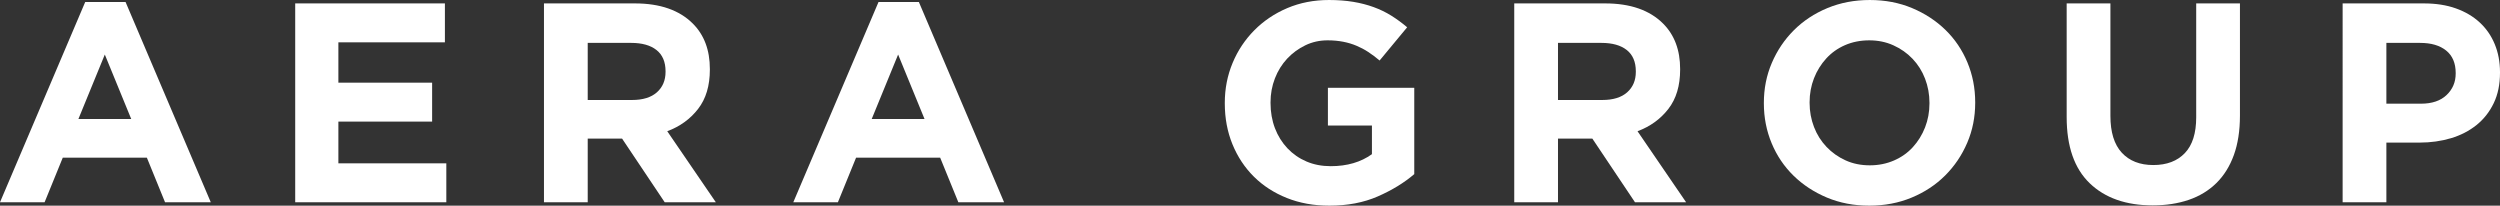<?xml version="1.0" encoding="UTF-8"?><svg xmlns="http://www.w3.org/2000/svg" viewBox="0 0 352.04 28.96"><rect x="0" y="0" width="352.04" height="28.96" fill="#333333" stroke="none"/><defs><style>.d{fill:#fff;}</style></defs><g id="a"/><g id="b"><g id="c"><g><path class="d" d="M12,.28h5.68l12,28.2h-6.44l-2.56-6.28H8.84l-2.56,6.28H0L12,.28Zm6.48,16.48l-3.72-9.08-3.72,9.08h7.44Z"/><path class="d" d="M41.57,.48h21.08V5.96h-15v5.68h13.2v5.48h-13.2v5.88h15.2v5.48h-21.28V.48Z"/><path class="d" d="M76.6,.48h12.8c3.55,0,6.27,.95,8.16,2.84,1.6,1.6,2.4,3.73,2.4,6.4v.08c0,2.27-.55,4.11-1.66,5.54-1.11,1.43-2.55,2.47-4.34,3.14l6.84,10h-7.2l-6-8.96h-4.84v8.96h-6.16V.48Zm12.4,13.6c1.52,0,2.69-.36,3.5-1.08s1.22-1.68,1.22-2.88v-.08c0-1.33-.43-2.33-1.28-3-.85-.67-2.04-1-3.56-1h-6.12V14.08h6.24Z"/><path class="d" d="M123.71,.28h5.68l12,28.2h-6.44l-2.56-6.28h-11.84l-2.56,6.28h-6.28L123.71,.28Zm6.48,16.48l-3.72-9.08-3.72,9.08h7.44Z"/><path class="d" d="M187.19,28.96c-2.19,0-4.18-.36-5.98-1.08-1.8-.72-3.35-1.72-4.64-3-1.29-1.28-2.3-2.8-3.02-4.56-.72-1.76-1.08-3.68-1.08-5.76v-.08c0-2,.37-3.87,1.1-5.62,.73-1.75,1.75-3.28,3.06-4.6,1.31-1.32,2.85-2.36,4.64-3.12,1.79-.76,3.75-1.14,5.88-1.14,1.25,0,2.39,.09,3.42,.26,1.03,.17,1.98,.42,2.86,.74s1.71,.72,2.48,1.2,1.52,1.03,2.24,1.64l-3.88,4.68c-.53-.45-1.07-.85-1.6-1.2-.53-.35-1.09-.64-1.66-.88-.57-.24-1.19-.43-1.86-.56-.67-.13-1.4-.2-2.2-.2-1.12,0-2.17,.23-3.14,.7-.97,.47-1.83,1.1-2.56,1.88-.73,.79-1.31,1.71-1.72,2.77-.41,1.06-.62,2.18-.62,3.39v.08c0,1.28,.21,2.47,.62,3.55,.41,1.08,1,2.02,1.76,2.83,.76,.8,1.65,1.42,2.68,1.86,1.03,.44,2.17,.66,3.42,.66,2.29,0,4.23-.56,5.8-1.69v-4.03h-6.2v-5.32h12.16v12.16c-1.44,1.23-3.15,2.27-5.14,3.14-1.99,.87-4.26,1.3-6.82,1.3Z"/><path class="d" d="M213.23,.48h12.8c3.55,0,6.27,.95,8.16,2.84,1.6,1.6,2.4,3.73,2.4,6.4v.08c0,2.27-.55,4.11-1.66,5.54-1.11,1.43-2.55,2.47-4.34,3.14l6.84,10h-7.2l-6-8.96h-4.84v8.96h-6.16V.48Zm12.4,13.6c1.52,0,2.69-.36,3.5-1.08s1.22-1.68,1.22-2.88v-.08c0-1.33-.43-2.33-1.28-3-.85-.67-2.04-1-3.56-1h-6.12V14.08h6.24Z"/><path class="d" d="M263.22,28.96c-2.16,0-4.15-.38-5.96-1.14-1.81-.76-3.38-1.79-4.7-3.08-1.32-1.29-2.35-2.81-3.08-4.56-.73-1.75-1.1-3.62-1.1-5.62v-.08c0-2,.37-3.87,1.12-5.62,.75-1.75,1.78-3.28,3.1-4.6,1.32-1.32,2.89-2.36,4.72-3.12,1.83-.76,3.82-1.14,5.98-1.14s4.15,.38,5.96,1.14c1.81,.76,3.38,1.79,4.7,3.08s2.35,2.81,3.08,4.56c.73,1.75,1.1,3.62,1.1,5.62v.08c0,2-.37,3.87-1.12,5.62-.75,1.75-1.78,3.28-3.1,4.6-1.32,1.32-2.89,2.36-4.72,3.12-1.83,.76-3.82,1.14-5.98,1.14Zm.08-5.68c1.23,0,2.36-.23,3.4-.68,1.04-.45,1.93-1.08,2.66-1.88,.73-.8,1.31-1.73,1.72-2.78,.41-1.05,.62-2.18,.62-3.38v-.08c0-1.2-.21-2.33-.62-3.4-.41-1.07-1-2-1.76-2.8-.76-.8-1.66-1.43-2.7-1.9-1.04-.47-2.17-.7-3.4-.7s-2.39,.23-3.42,.68c-1.03,.45-1.91,1.08-2.64,1.88-.73,.8-1.31,1.73-1.72,2.78-.41,1.05-.62,2.18-.62,3.38v.08c0,1.2,.21,2.33,.62,3.4,.41,1.07,1,2,1.76,2.8,.76,.8,1.65,1.43,2.68,1.9,1.03,.47,2.17,.7,3.42,.7Z"/><path class="d" d="M303.14,28.92c-3.76,0-6.72-1.04-8.88-3.12-2.16-2.08-3.24-5.19-3.24-9.32V.48h6.16v15.84c0,2.29,.53,4.02,1.6,5.18s2.55,1.74,4.44,1.74,3.37-.56,4.44-1.68,1.6-2.8,1.6-5.04V.48h6.16v15.8c0,2.13-.29,3.99-.86,5.56-.57,1.57-1.39,2.89-2.46,3.94-1.07,1.05-2.36,1.84-3.88,2.36-1.52,.52-3.21,.78-5.08,.78Z"/><path class="d" d="M329.88,.48h11.44c1.68,0,3.18,.23,4.5,.7,1.32,.47,2.44,1.13,3.36,1.98s1.63,1.87,2.12,3.06,.74,2.5,.74,3.94v.08c0,1.63-.29,3.05-.88,4.28-.59,1.23-1.39,2.25-2.42,3.08-1.03,.83-2.23,1.45-3.6,1.86-1.37,.41-2.85,.62-4.42,.62h-4.68v8.4h-6.16V.48Zm11.04,14.12c1.55,0,2.75-.41,3.6-1.22,.85-.81,1.28-1.82,1.28-3.02v-.08c0-1.39-.45-2.44-1.34-3.16-.89-.72-2.11-1.08-3.66-1.08h-4.76V14.6h4.88Z"/></g></g></g></svg>